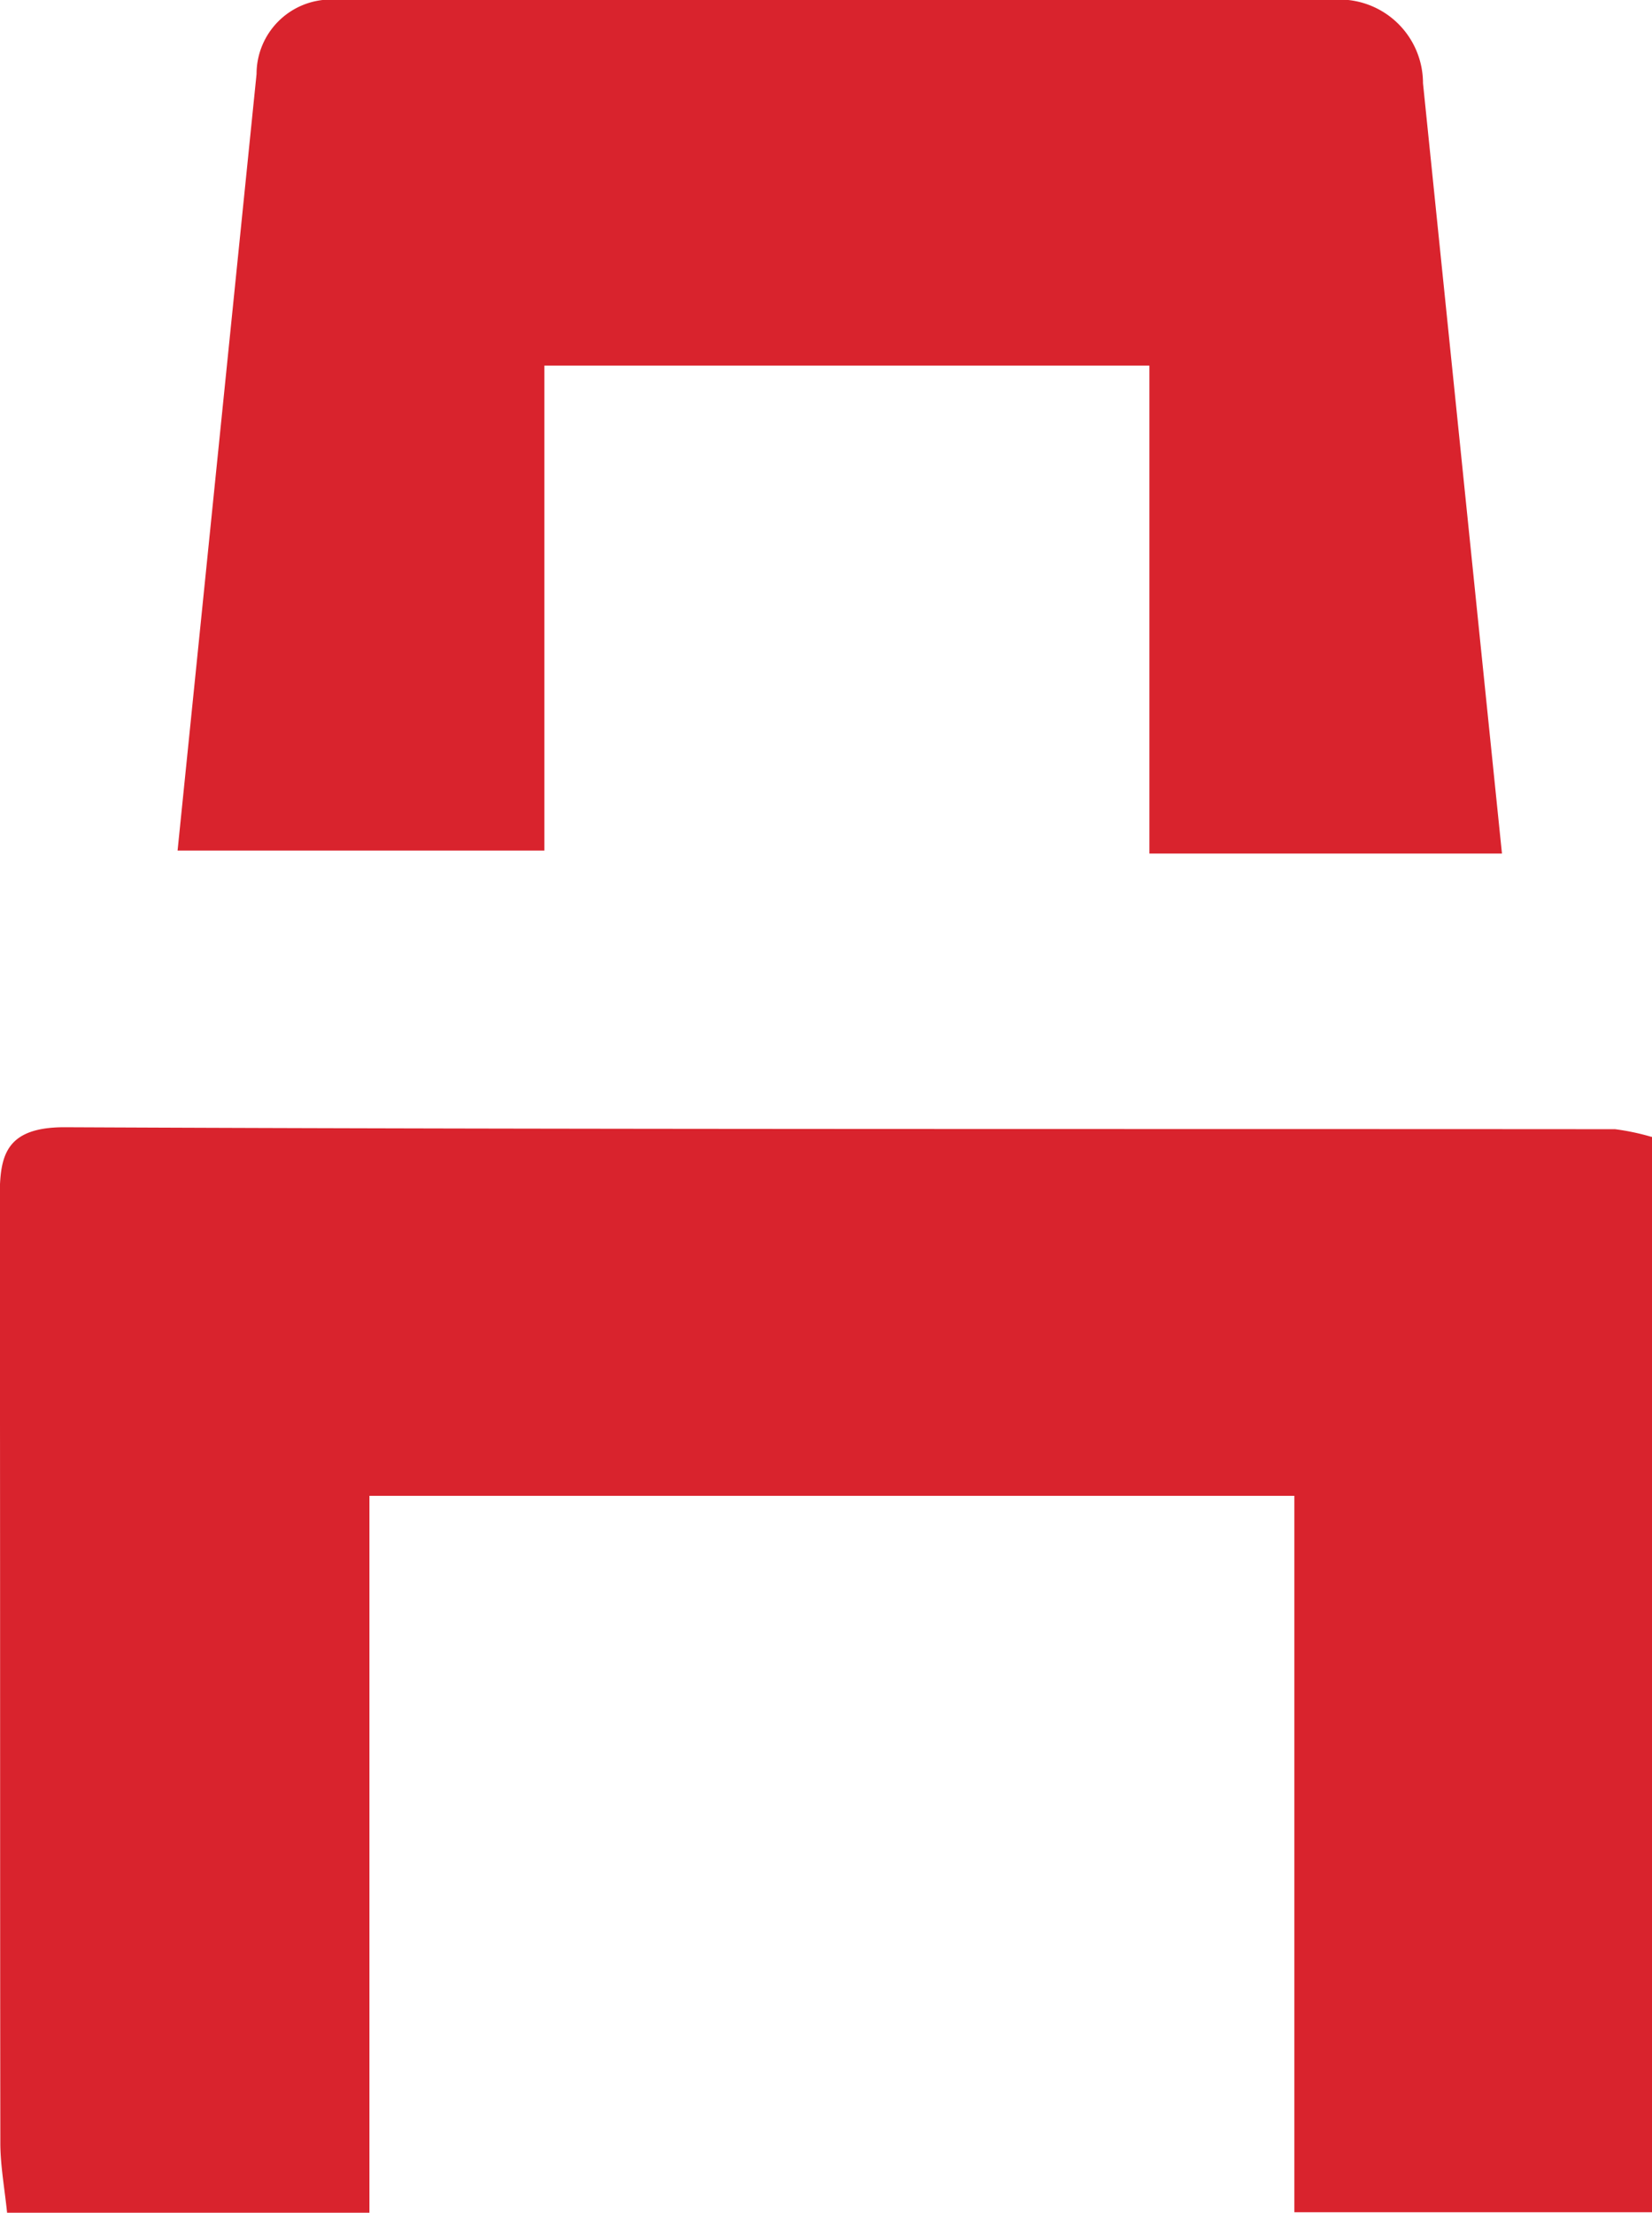 <svg xmlns="http://www.w3.org/2000/svg" width="24.411" height="32.687" viewBox="0 0 24.411 32.687">
  <g id="Group_146876" data-name="Group 146876" transform="translate(-99.4 -1610.377)">
    <path id="Path_265062" data-name="Path 265062" d="M331.921,46.7V62.59h-5.286V52.007H312.968V62.6h-5.354c-.034-.338-.095-.671-.1-1-.006-4.6,0-9.195-.009-13.792,0-.693-.041-1.251.97-1.246,7.633.035,15.267.023,22.9.029a3.507,3.507,0,0,1,.54.114" transform="translate(-208.109 1580.467)" fill="#d9232d"/>
    <path id="Path_265063" data-name="Path 265063" d="M334.417,12.608h-5.21V5.4h-8.94v7.164h-5.42l1.167-11.472a1.1,1.1,0,0,1,1.1-1.1h14.9a1.236,1.236,0,0,1,1.236,1.236Z" transform="translate(-212.823 1610.378)" fill="#d9232d"/>
  </g>
</svg>
